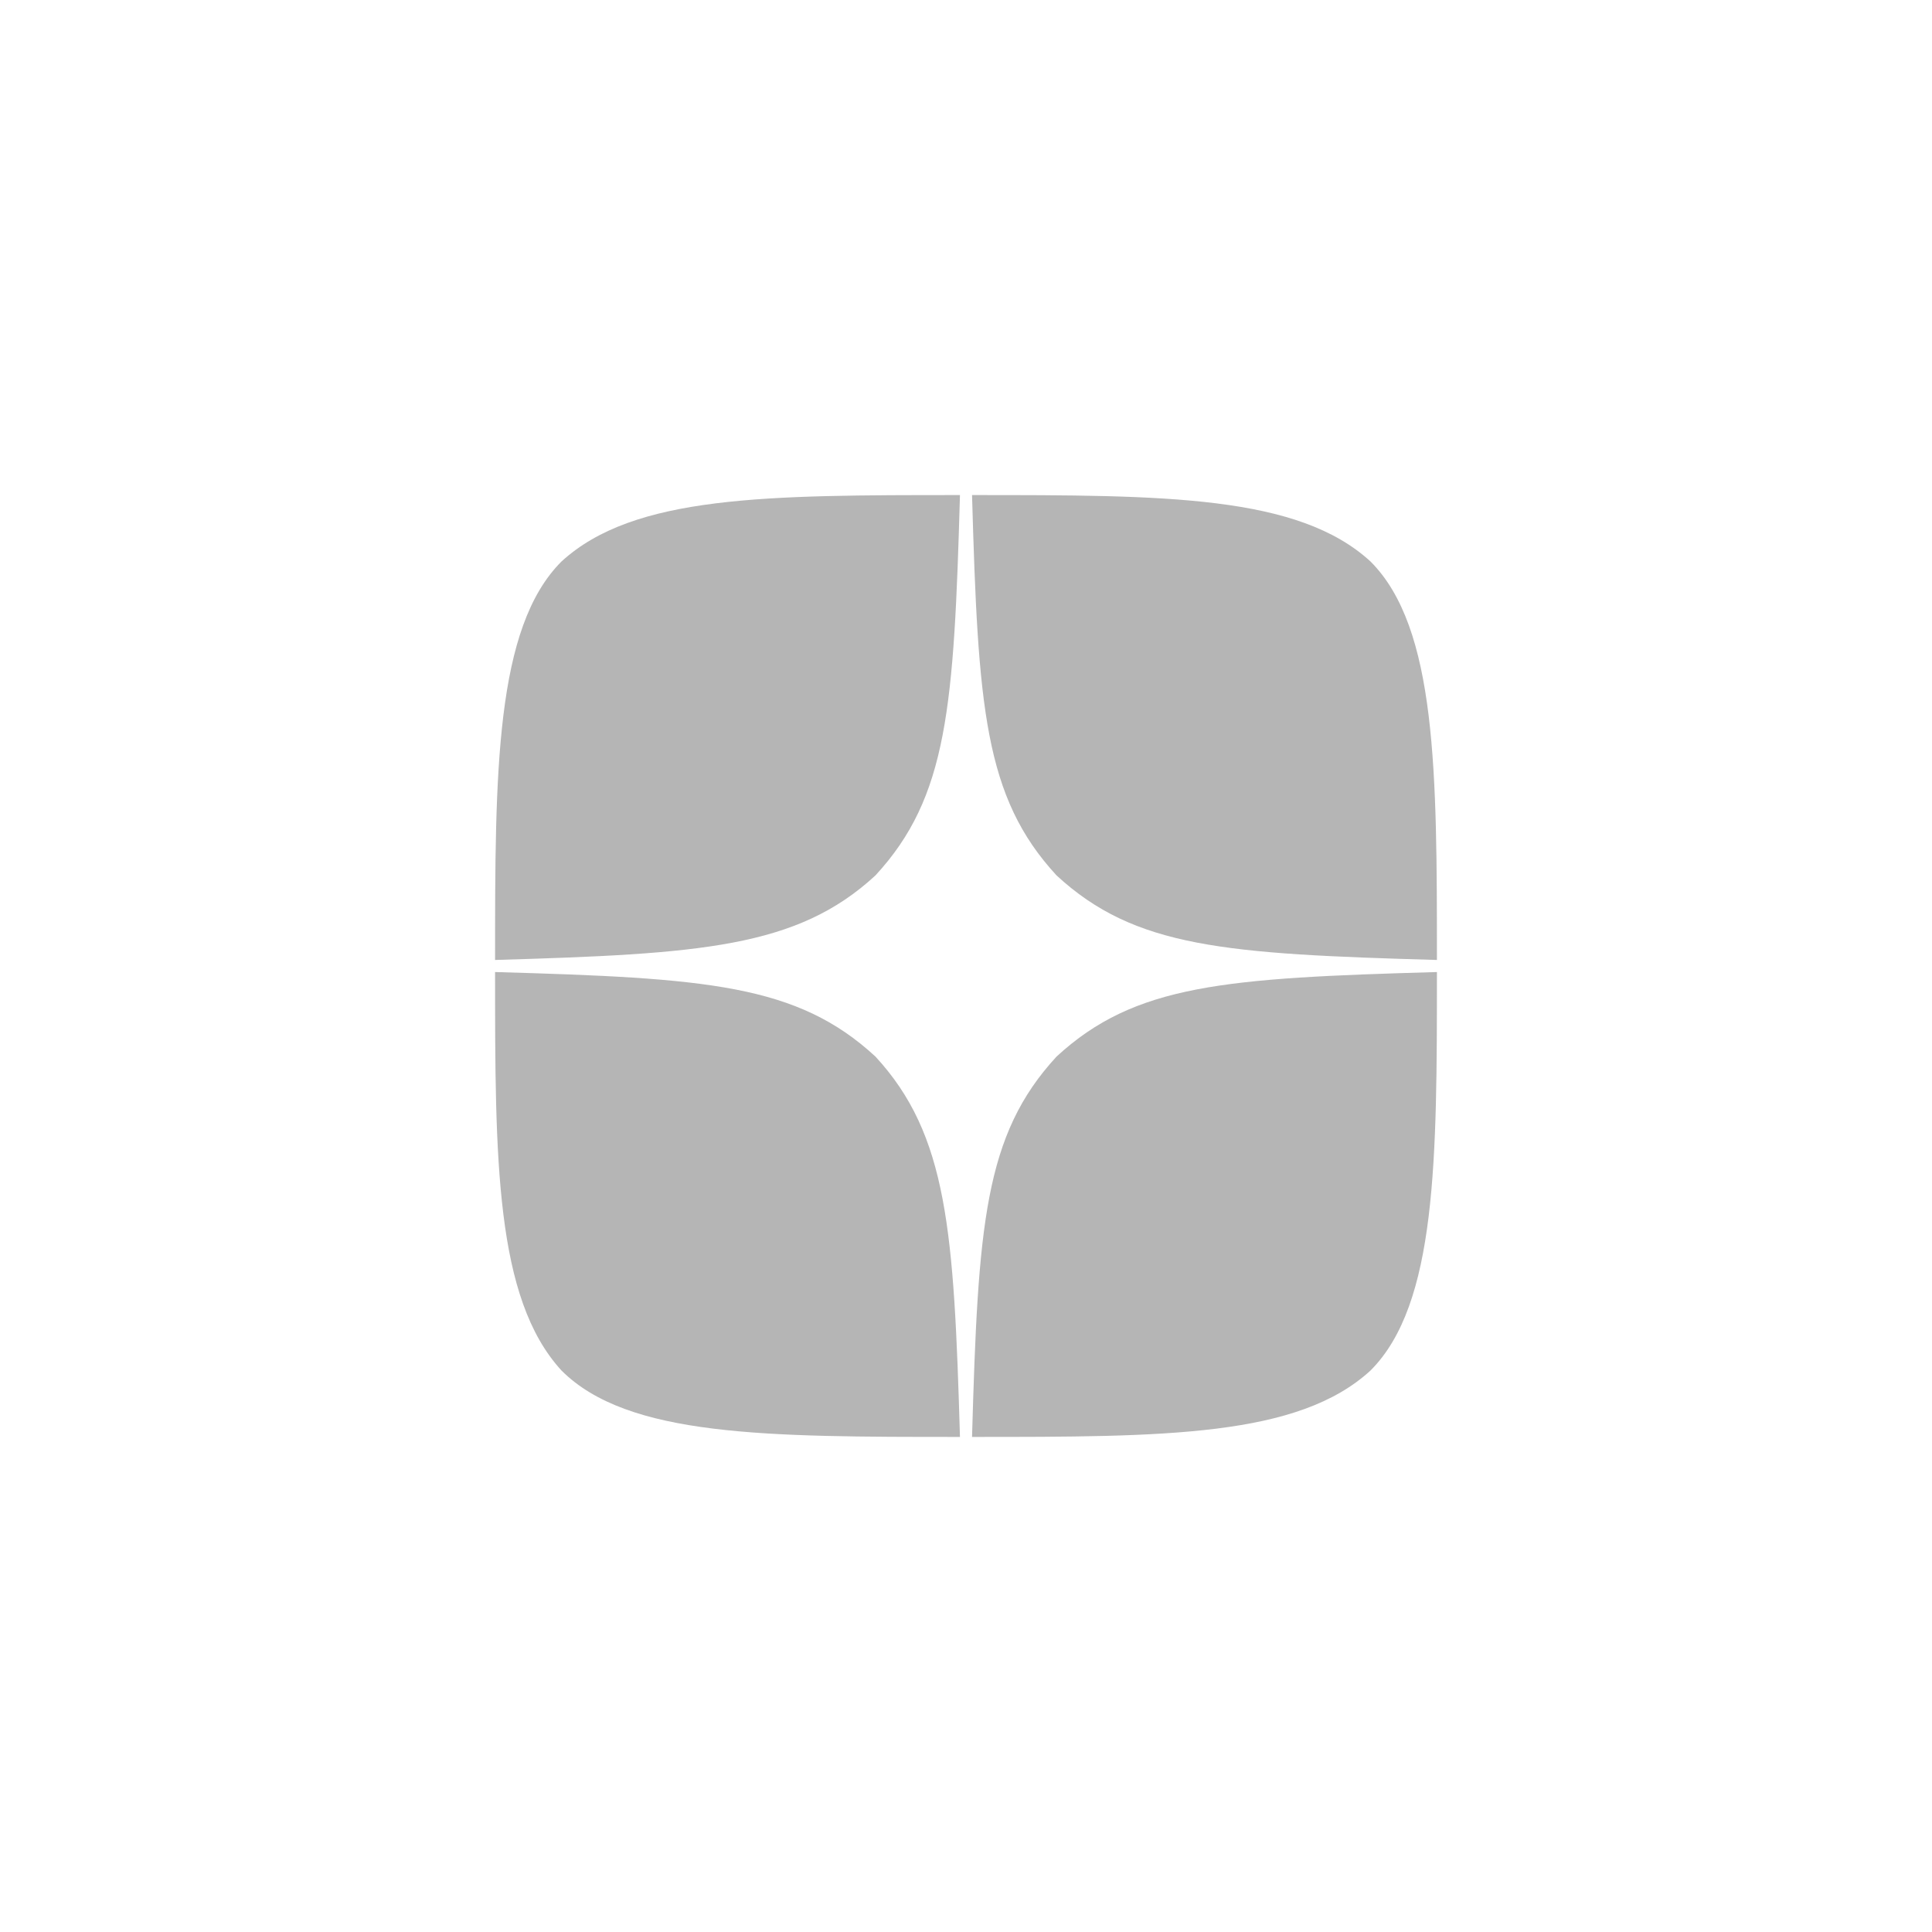 
<svg xmlns="http://www.w3.org/2000/svg"
	 viewBox="0 0 32 32"  width="24" height="24"  fill="#b5b5b5">
	<path d="M17.5,17.5c-1.2,1.3-1.3,2.8-1.4,6.3c3.2,0,5.4,0,6.6-1.1c1.1-1.1,1.1-3.5,1.1-6.6
		C20.3,16.2,18.8,16.3,17.5,17.5 M8.2,16.1c0,3.1,0,5.4,1.1,6.6c1.1,1.1,3.4,1.1,6.6,1.1c-0.1-3.4-0.2-5-1.4-6.3
		C13.2,16.3,11.7,16.2,8.2,16.1 M15.9,8.2c-3.2,0-5.4,0-6.6,1.1c-1.1,1.1-1.1,3.5-1.1,6.6c3.4-0.1,5-0.2,6.3-1.4
		C15.7,13.2,15.8,11.7,15.9,8.2 M17.5,14.5c-1.2-1.3-1.3-2.8-1.4-6.3c3.2,0,5.4,0,6.6,1.1c1.1,1.1,1.1,3.5,1.1,6.6
		C20.3,15.8,18.8,15.7,17.5,14.5"/>
</svg>
